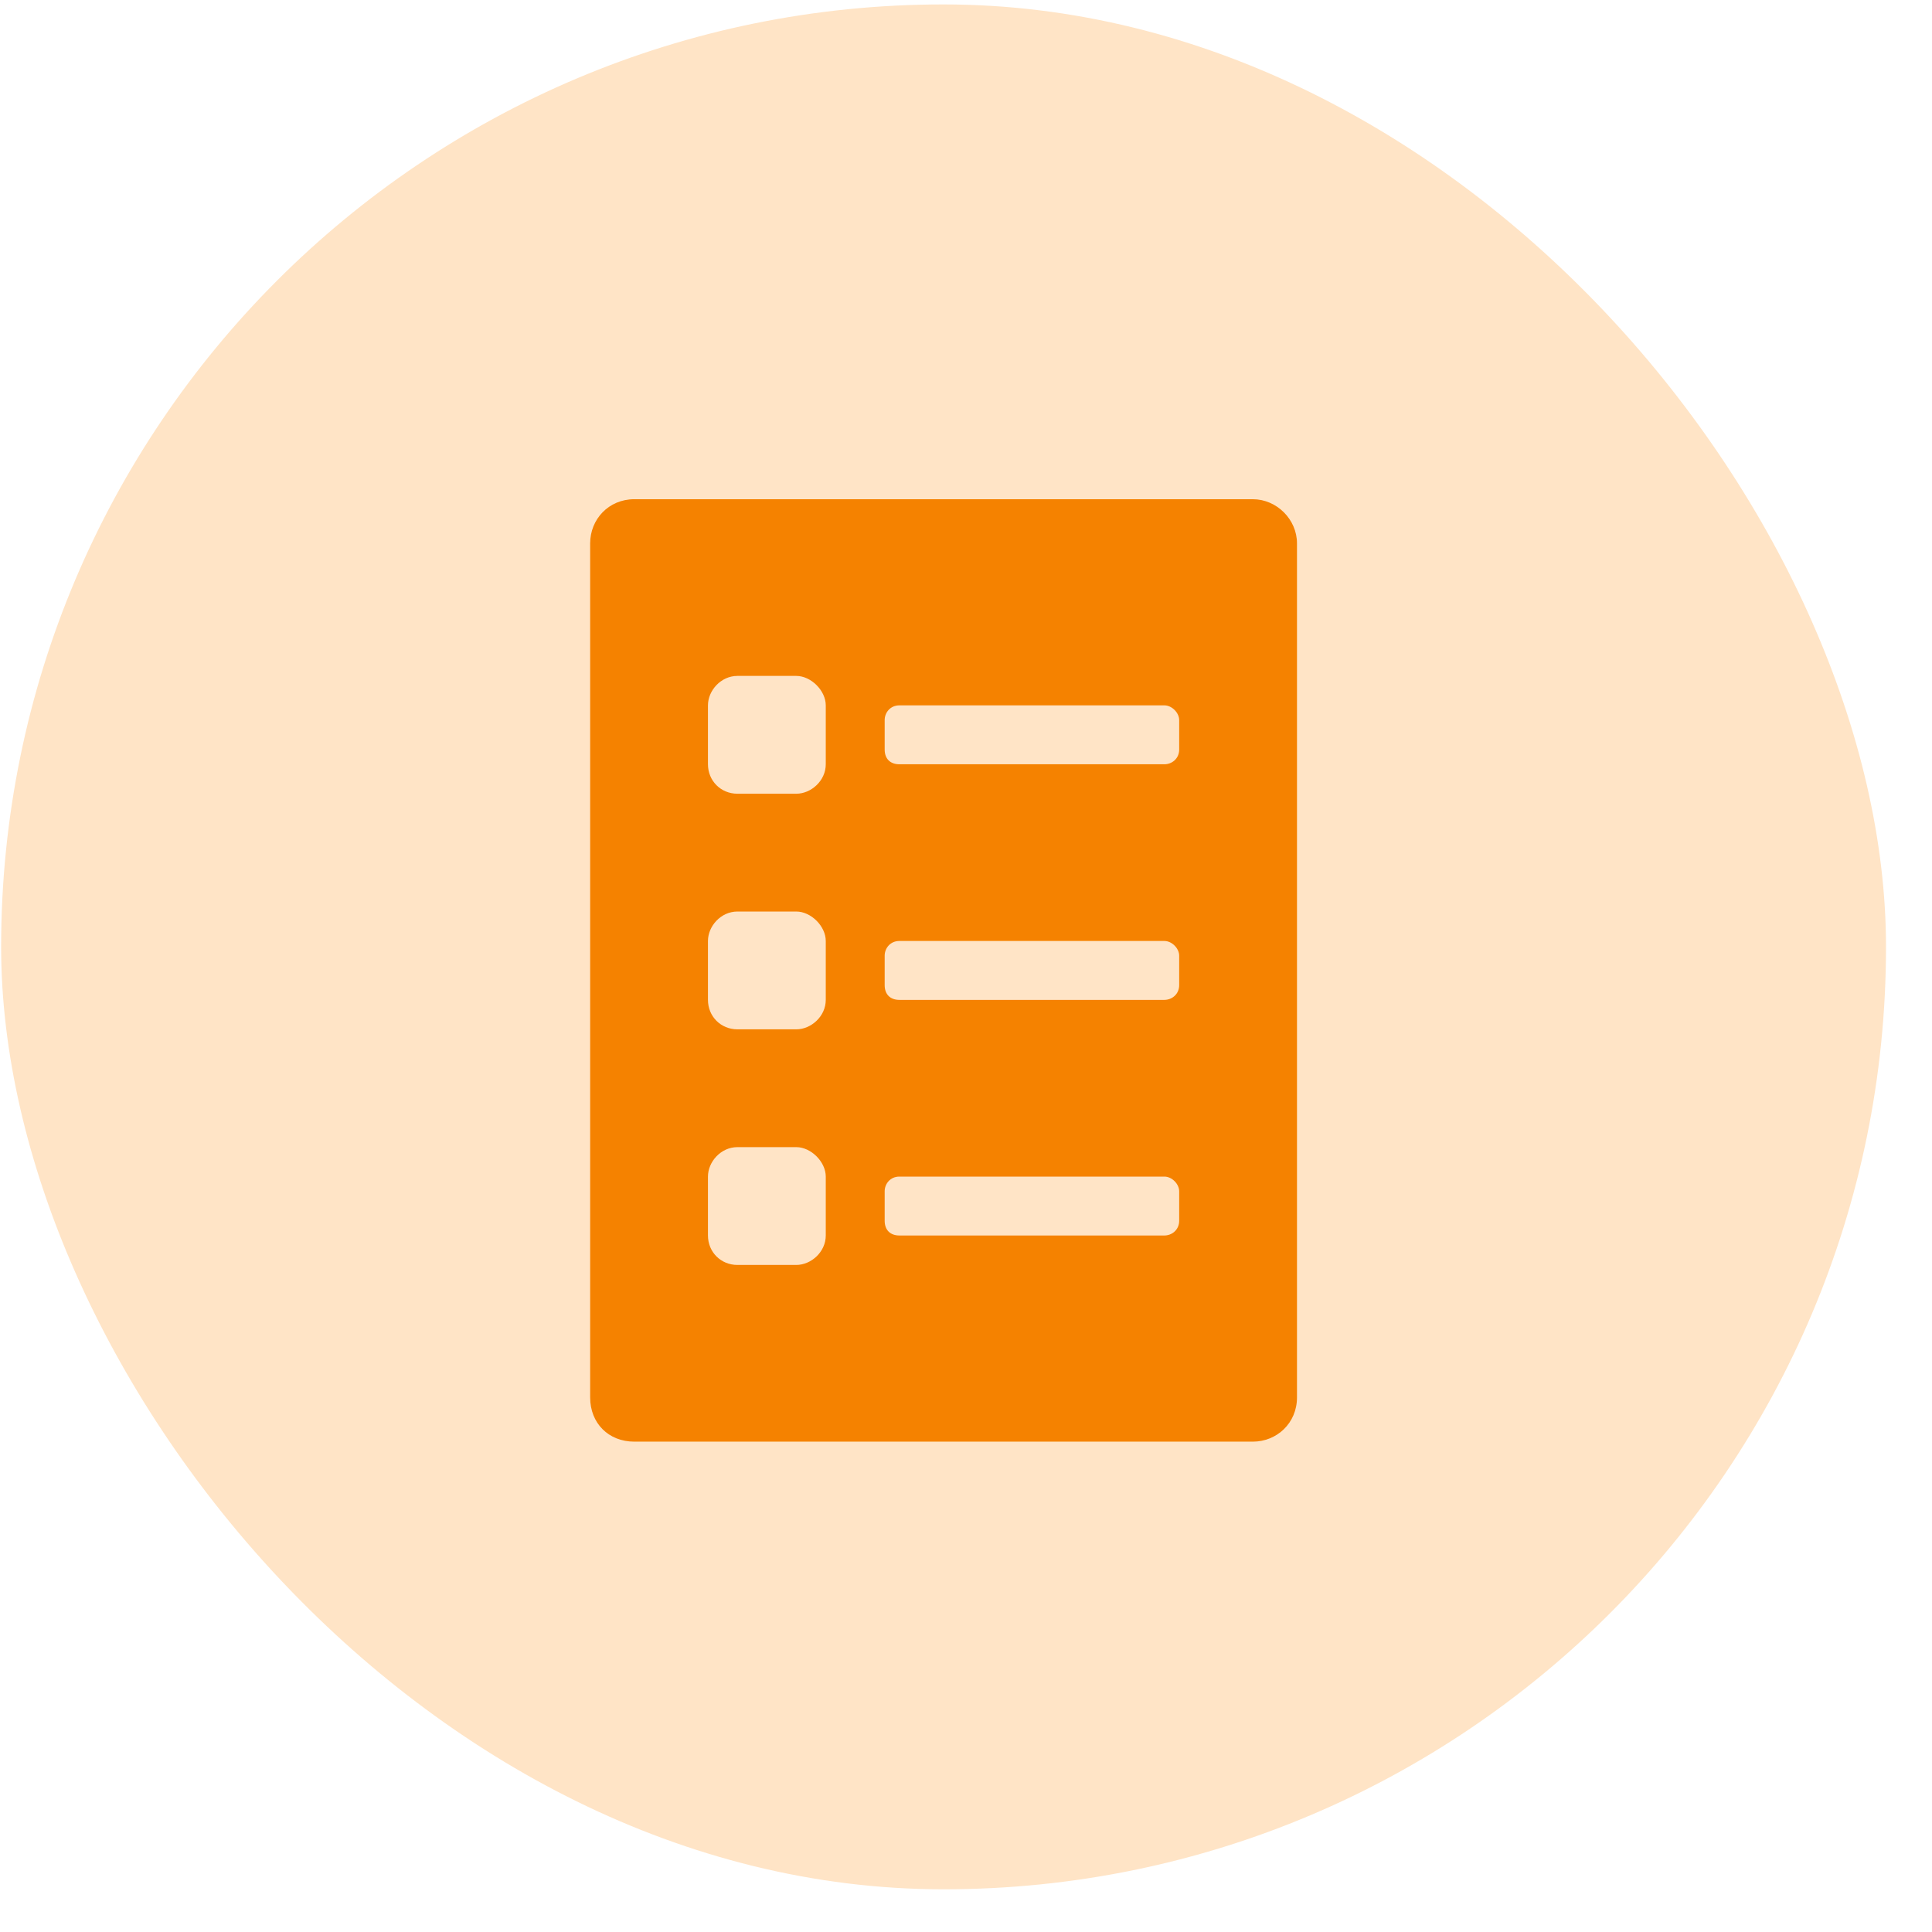 <svg width="41" height="41" viewBox="0 0 41 41" fill="none" xmlns="http://www.w3.org/2000/svg">
<rect x="0.024" y="0.094" width="40" height="40" rx="20" fill="#FFE4C6"/>
<path d="M26.586 10.594H13.461C12.914 10.594 12.524 11.023 12.524 11.531V29.656C12.524 30.203 12.914 30.594 13.461 30.594H26.586C27.094 30.594 27.524 30.203 27.524 29.656V11.531C27.524 11.023 27.094 10.594 26.586 10.594ZM17.524 26.219C17.524 26.57 17.211 26.844 16.899 26.844H15.649C15.297 26.844 15.024 26.57 15.024 26.219V24.969C15.024 24.656 15.297 24.344 15.649 24.344H16.899C17.211 24.344 17.524 24.656 17.524 24.969V26.219ZM17.524 21.219C17.524 21.57 17.211 21.844 16.899 21.844H15.649C15.297 21.844 15.024 21.57 15.024 21.219V19.969C15.024 19.656 15.297 19.344 15.649 19.344H16.899C17.211 19.344 17.524 19.656 17.524 19.969V21.219ZM17.524 16.219C17.524 16.57 17.211 16.844 16.899 16.844H15.649C15.297 16.844 15.024 16.57 15.024 16.219V14.969C15.024 14.656 15.297 14.344 15.649 14.344H16.899C17.211 14.344 17.524 14.656 17.524 14.969V16.219ZM25.024 25.906C25.024 26.101 24.868 26.219 24.711 26.219H19.086C18.891 26.219 18.774 26.101 18.774 25.906V25.281C18.774 25.125 18.891 24.969 19.086 24.969H24.711C24.868 24.969 25.024 25.125 25.024 25.281V25.906ZM25.024 20.906C25.024 21.101 24.868 21.219 24.711 21.219H19.086C18.891 21.219 18.774 21.101 18.774 20.906V20.281C18.774 20.125 18.891 19.969 19.086 19.969H24.711C24.868 19.969 25.024 20.125 25.024 20.281V20.906ZM25.024 15.906C25.024 16.101 24.868 16.219 24.711 16.219H19.086C18.891 16.219 18.774 16.101 18.774 15.906V15.281C18.774 15.125 18.891 14.969 19.086 14.969H24.711C24.868 14.969 25.024 15.125 25.024 15.281V15.906Z" fill="#F58200"/>
</svg>
